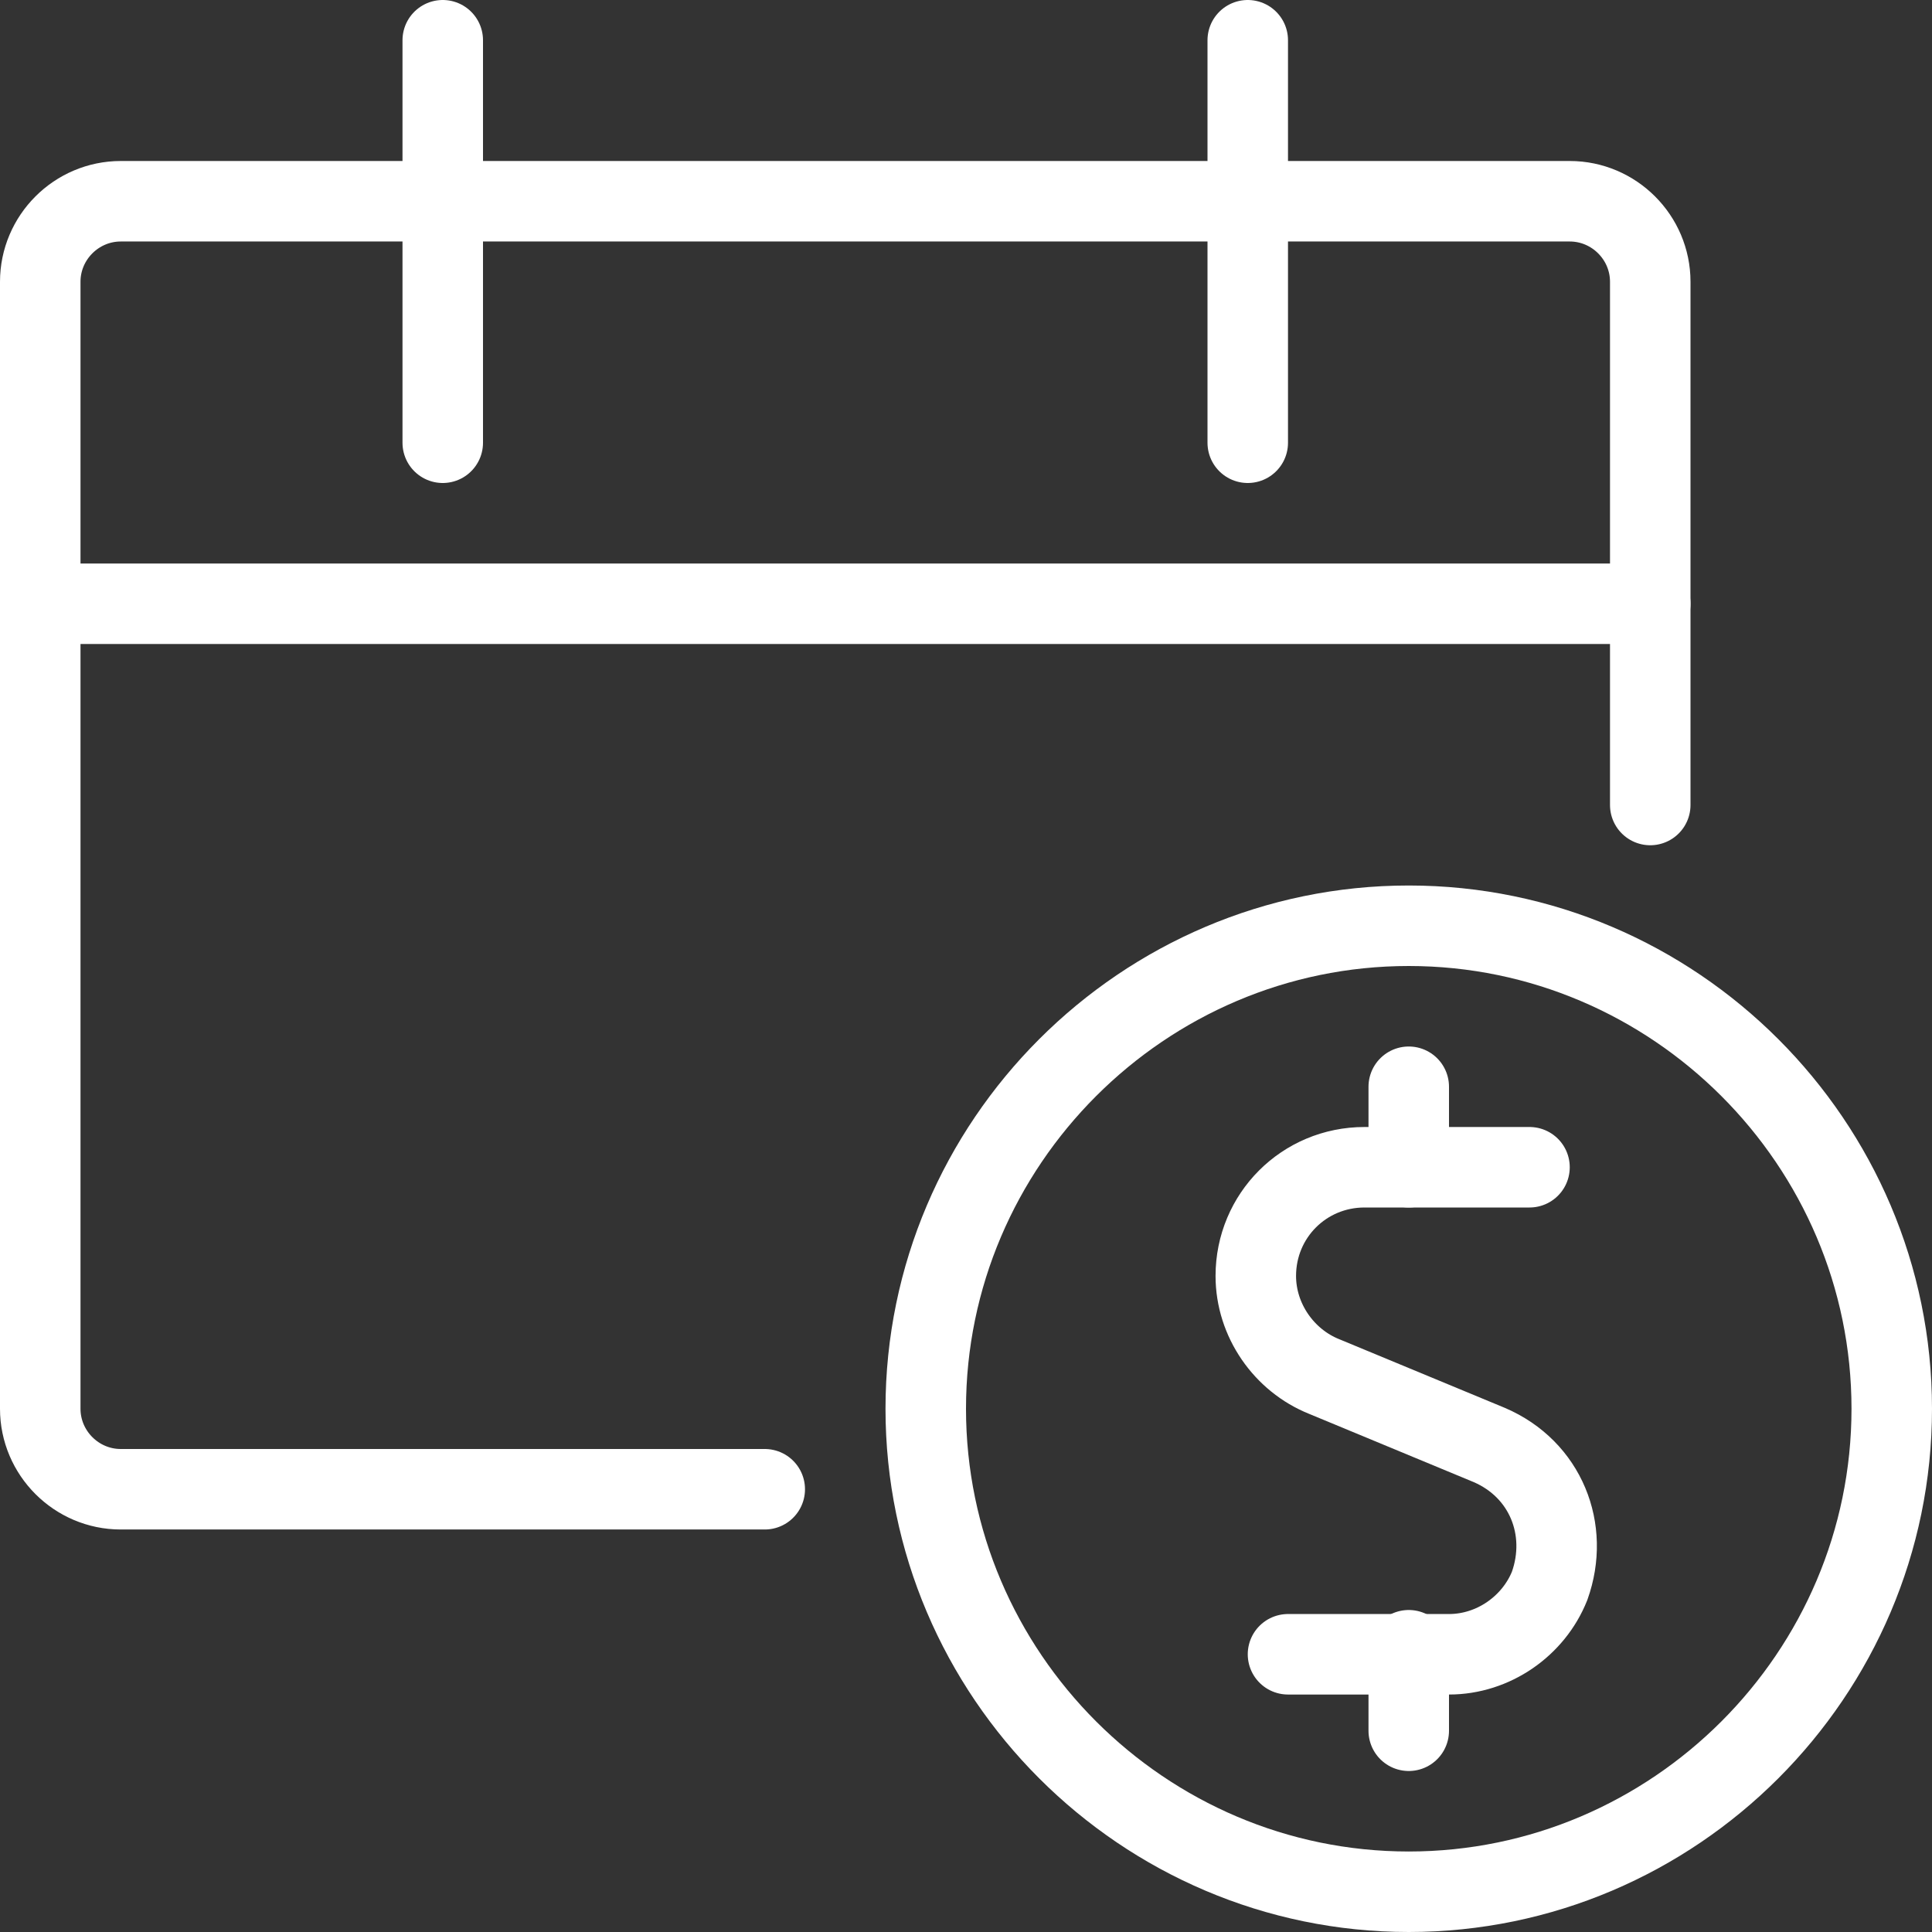 <?xml version="1.0" encoding="UTF-8"?>
<!-- Generator: Adobe Illustrator 27.5.0, SVG Export Plug-In . SVG Version: 6.00 Build 0)  -->
<svg xmlns="http://www.w3.org/2000/svg" xmlns:xlink="http://www.w3.org/1999/xlink" version="1.1" id="Layer_1" x="0px" y="0px" viewBox="0 0 48 48" style="enable-background:new 0 0 48 48;" xml:space="preserve">
<rect x="0" y="0" width="48" height="48" fill="#333333" stroke="none"/>
<style type="text/css">
	.st0{fill:none;stroke:#FFFFFF;stroke-width:2;stroke-linecap:round;stroke-linejoin:round;stroke-miterlimit:8;}
</style>
<path class="st0" d="M38,29h-4.1c-1.5,0-2.7,1.2-2.7,2.7c0,1.1,0.7,2.1,1.7,2.5l4.1,1.7c1.4,0.6,2,2.1,1.5,3.5  c-0.4,1-1.4,1.7-2.5,1.7H32"></path>
<path class="st0" d="M35,43v-2"></path>
<path class="st0" d="M35,29v-2"></path>
<path class="st0" d="M23,35c0,6.6,5.4,12,12,12s12-5.4,12-12s-5.4-12-12-12S23,28.4,23,35z"></path>
<path class="st0" d="M19,37H3c-1.1,0-2-0.9-2-2V7c0-1.1,0.9-2,2-2h36c1.1,0,2,0.9,2,2v13"></path>
<path class="st0" d="M11,1v10"></path>
<path class="st0" d="M31,1v10"></path>
<path class="st0" d="M1,15h40"></path>
</svg>
